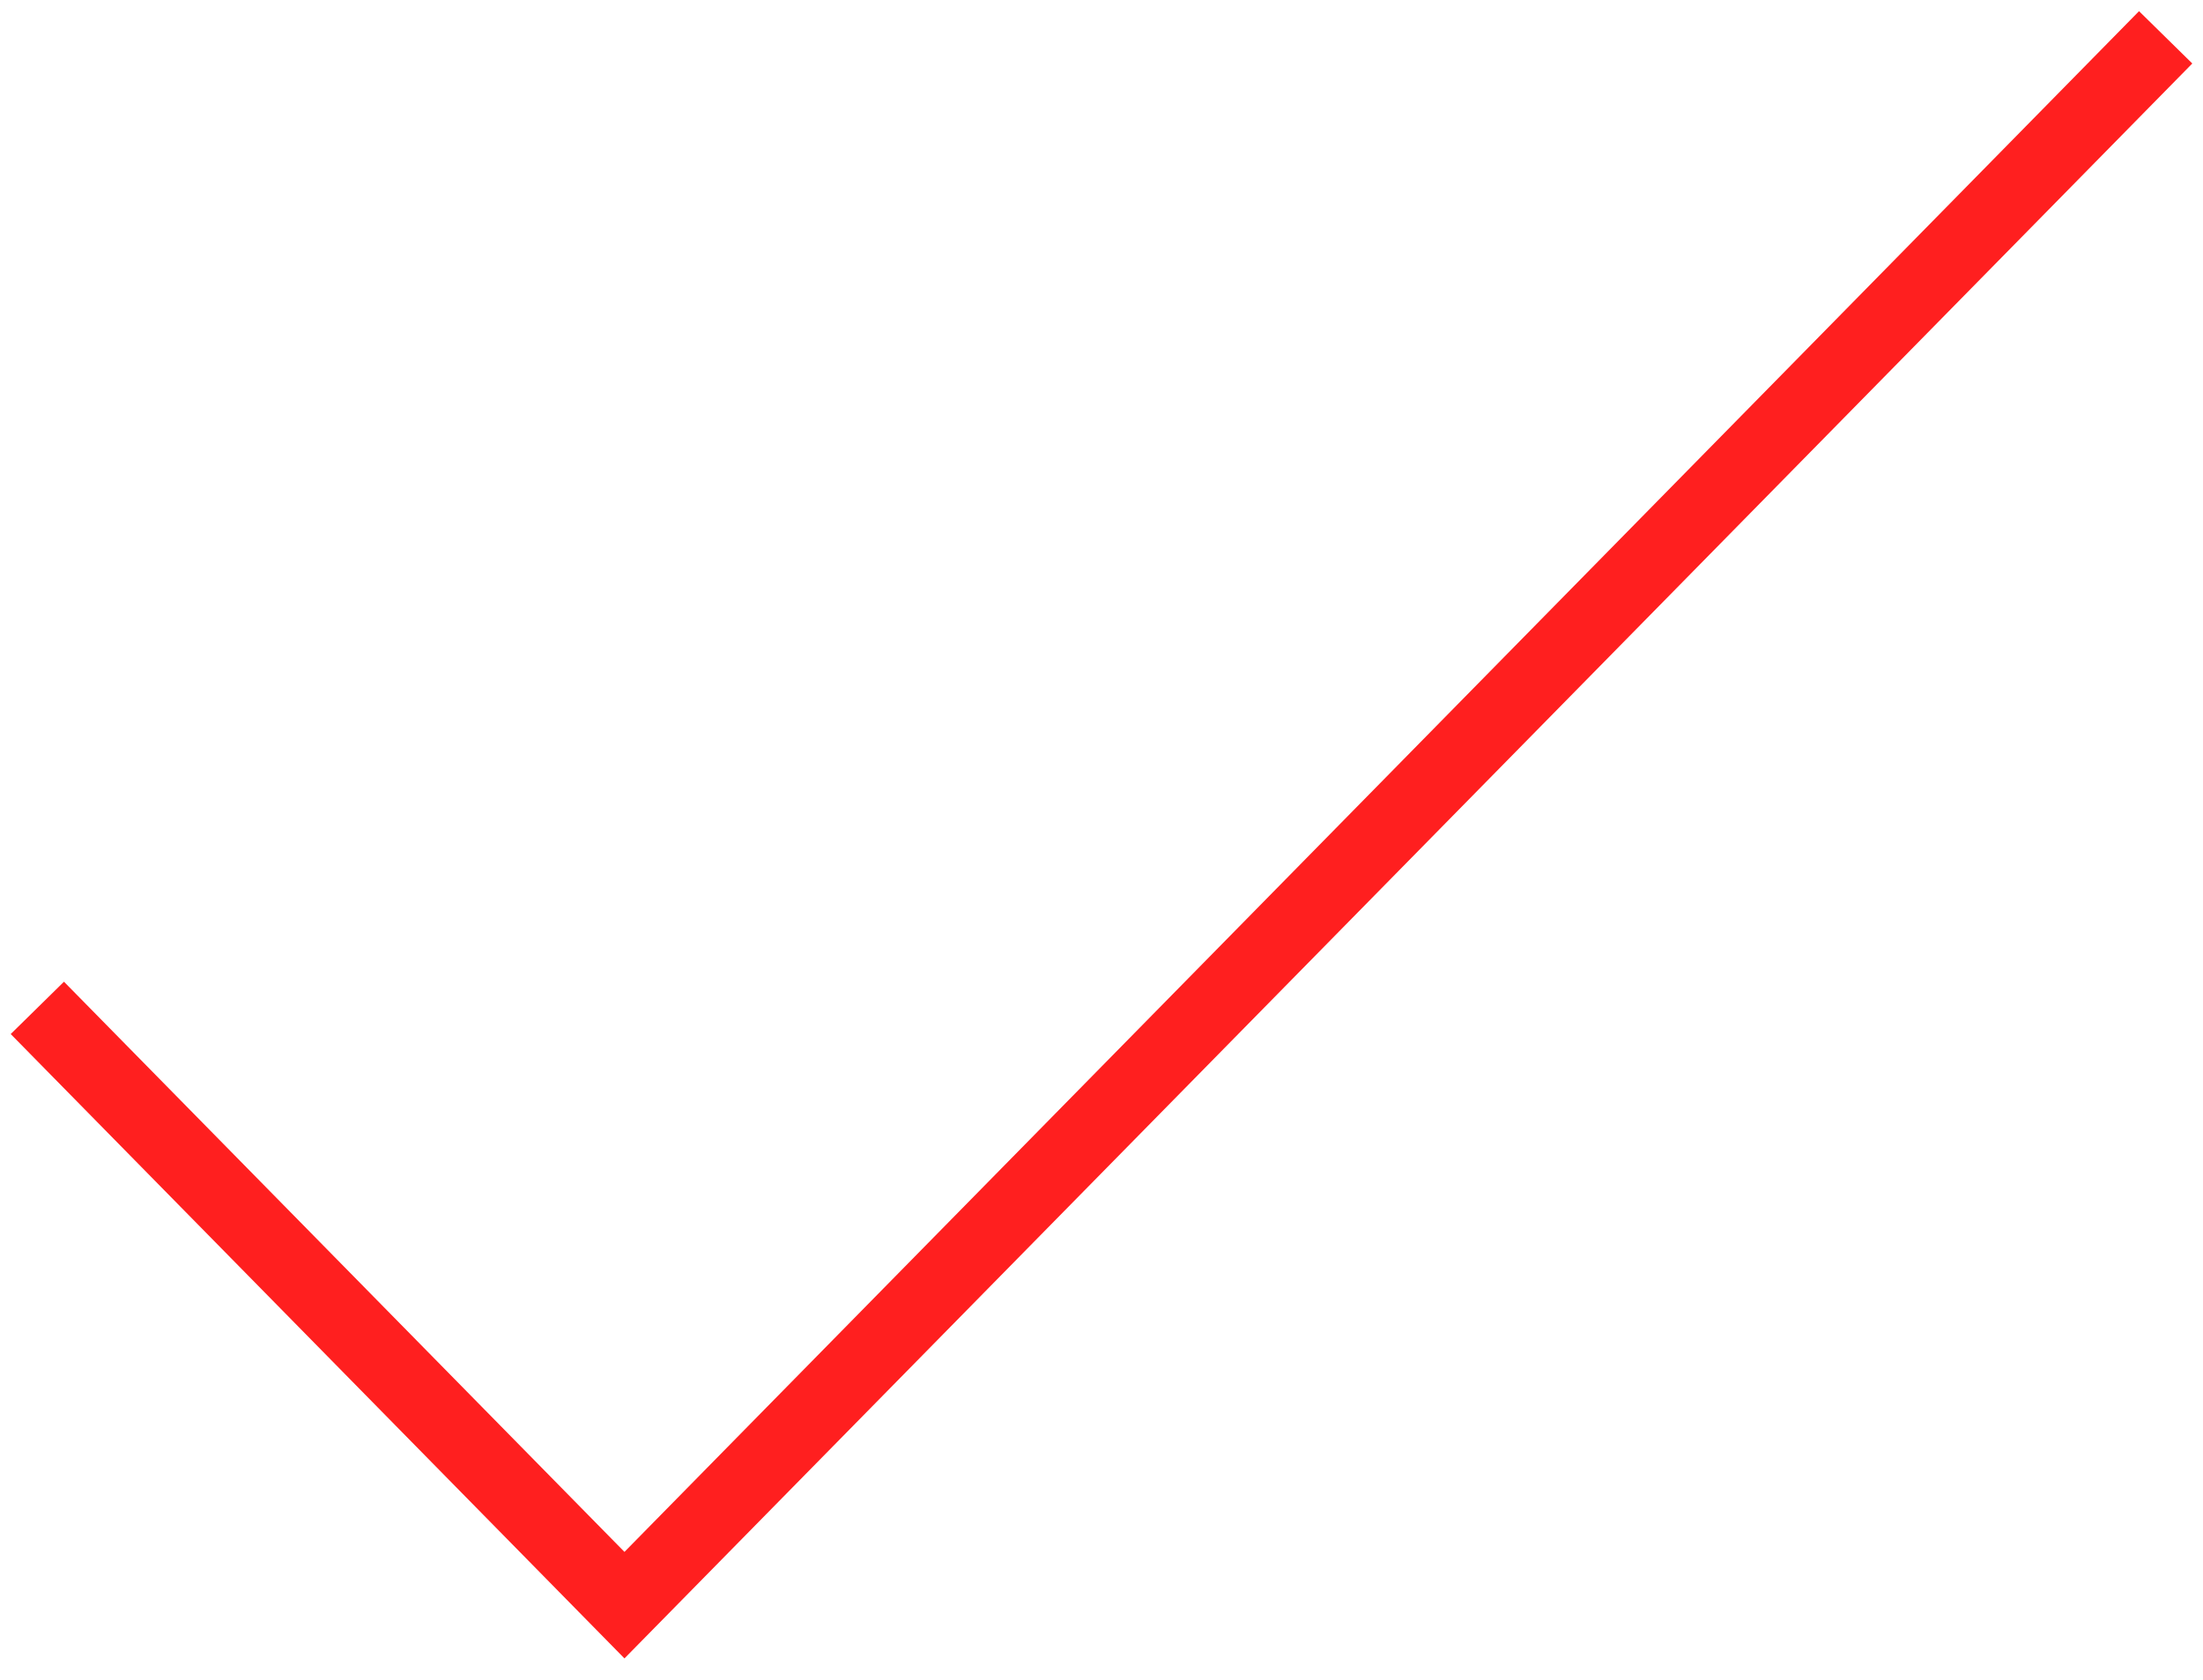 <?xml version="1.0" encoding="UTF-8"?> <svg xmlns="http://www.w3.org/2000/svg" width="59" height="45" viewBox="0 0 59 45" fill="none"> <path d="M1 27L16.724 43L58 1" stroke="#FF1F1F" stroke-width="2"></path> </svg> 